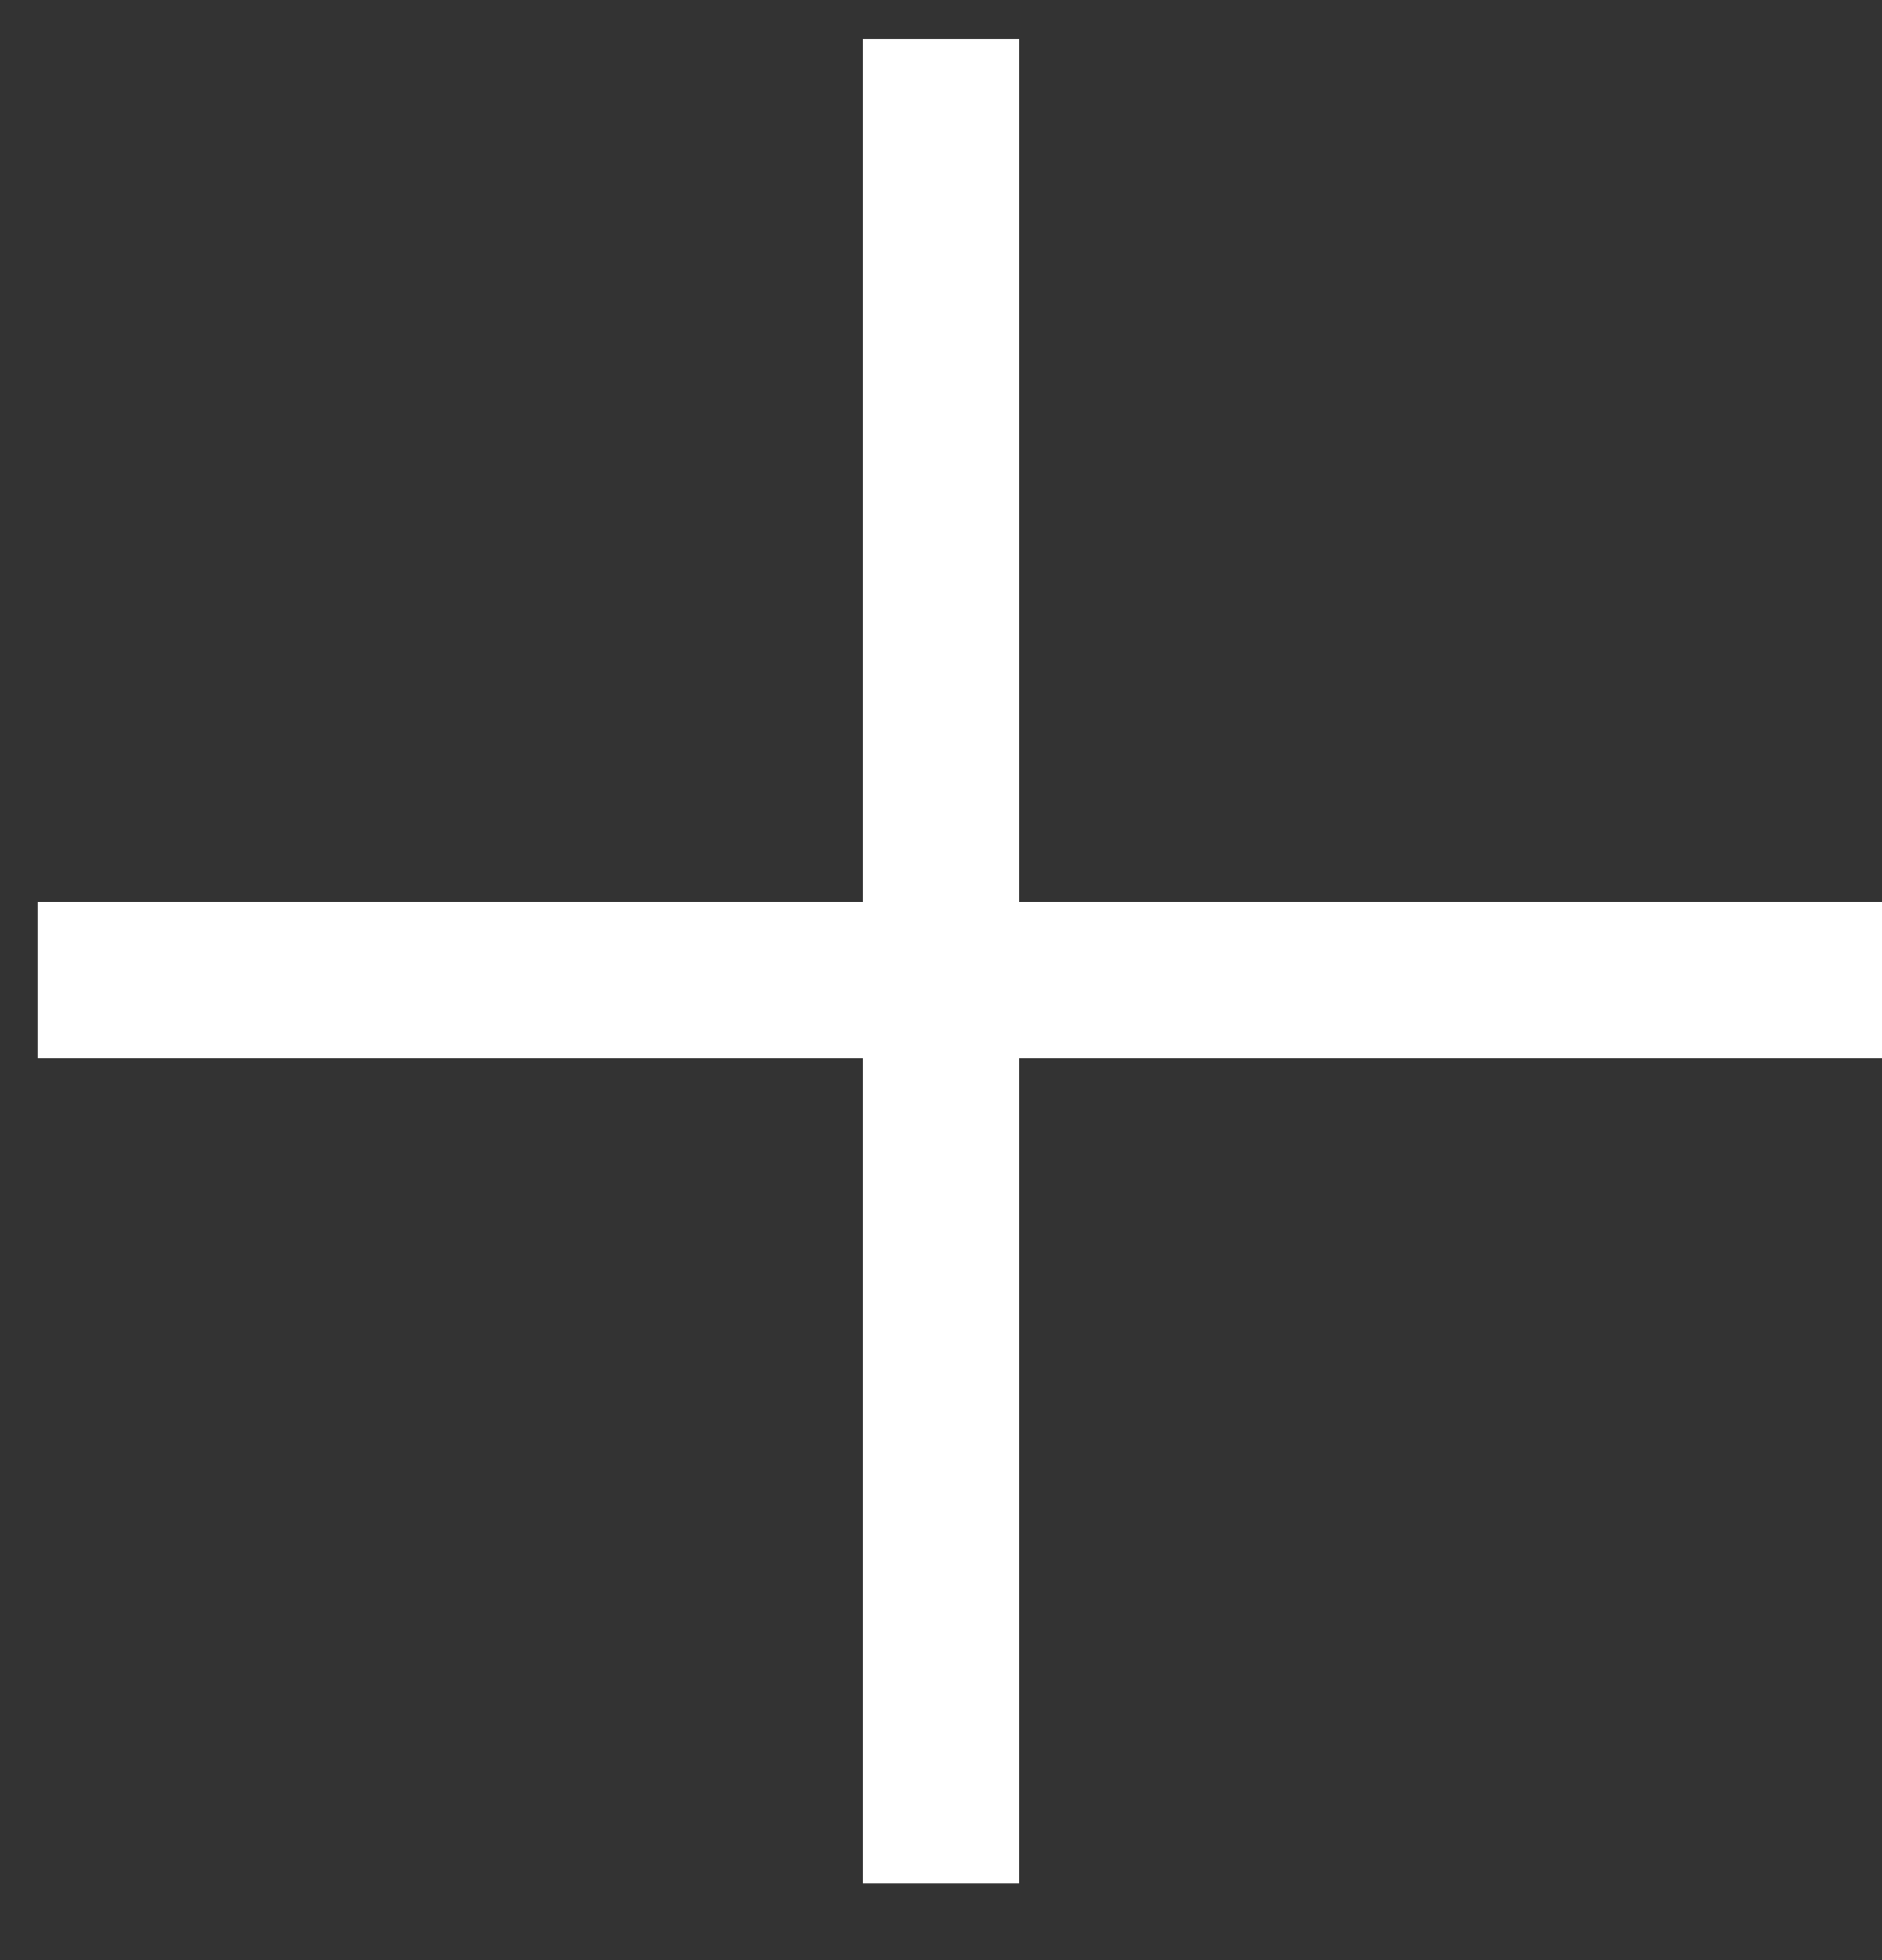 <?xml version="1.0" encoding="UTF-8"?>
<svg width="24px" height="25px" viewBox="0 0 24 25" version="1.1" xmlns="http://www.w3.org/2000/svg" xmlns:xlink="http://www.w3.org/1999/xlink">
    <rect x="0" y="0" width="24" height="25" fill="#333333" stroke="none"/>
    <!-- Generator: Sketch 52.5 (67469) - http://www.bohemiancoding.com/sketch -->
    <title>Add</title>
    <desc>Created with Sketch.</desc>
    <g id="Symbols/Components" stroke="none" stroke-width="1" fill="none" fill-rule="evenodd">
        <g id="SpecSheet/Add-02" transform="translate(-29, -28)" stroke="white" stroke-width="2">
            <g id="Add">
                <g transform="translate(29, 28)" id="Path-2">
                    <path d="M12,0.5 L12,24.022"></path>
                    <path d="M24,12.5 L0.478,12.5"></path>
                </g>
            </g>
        </g>
    </g>
</svg>